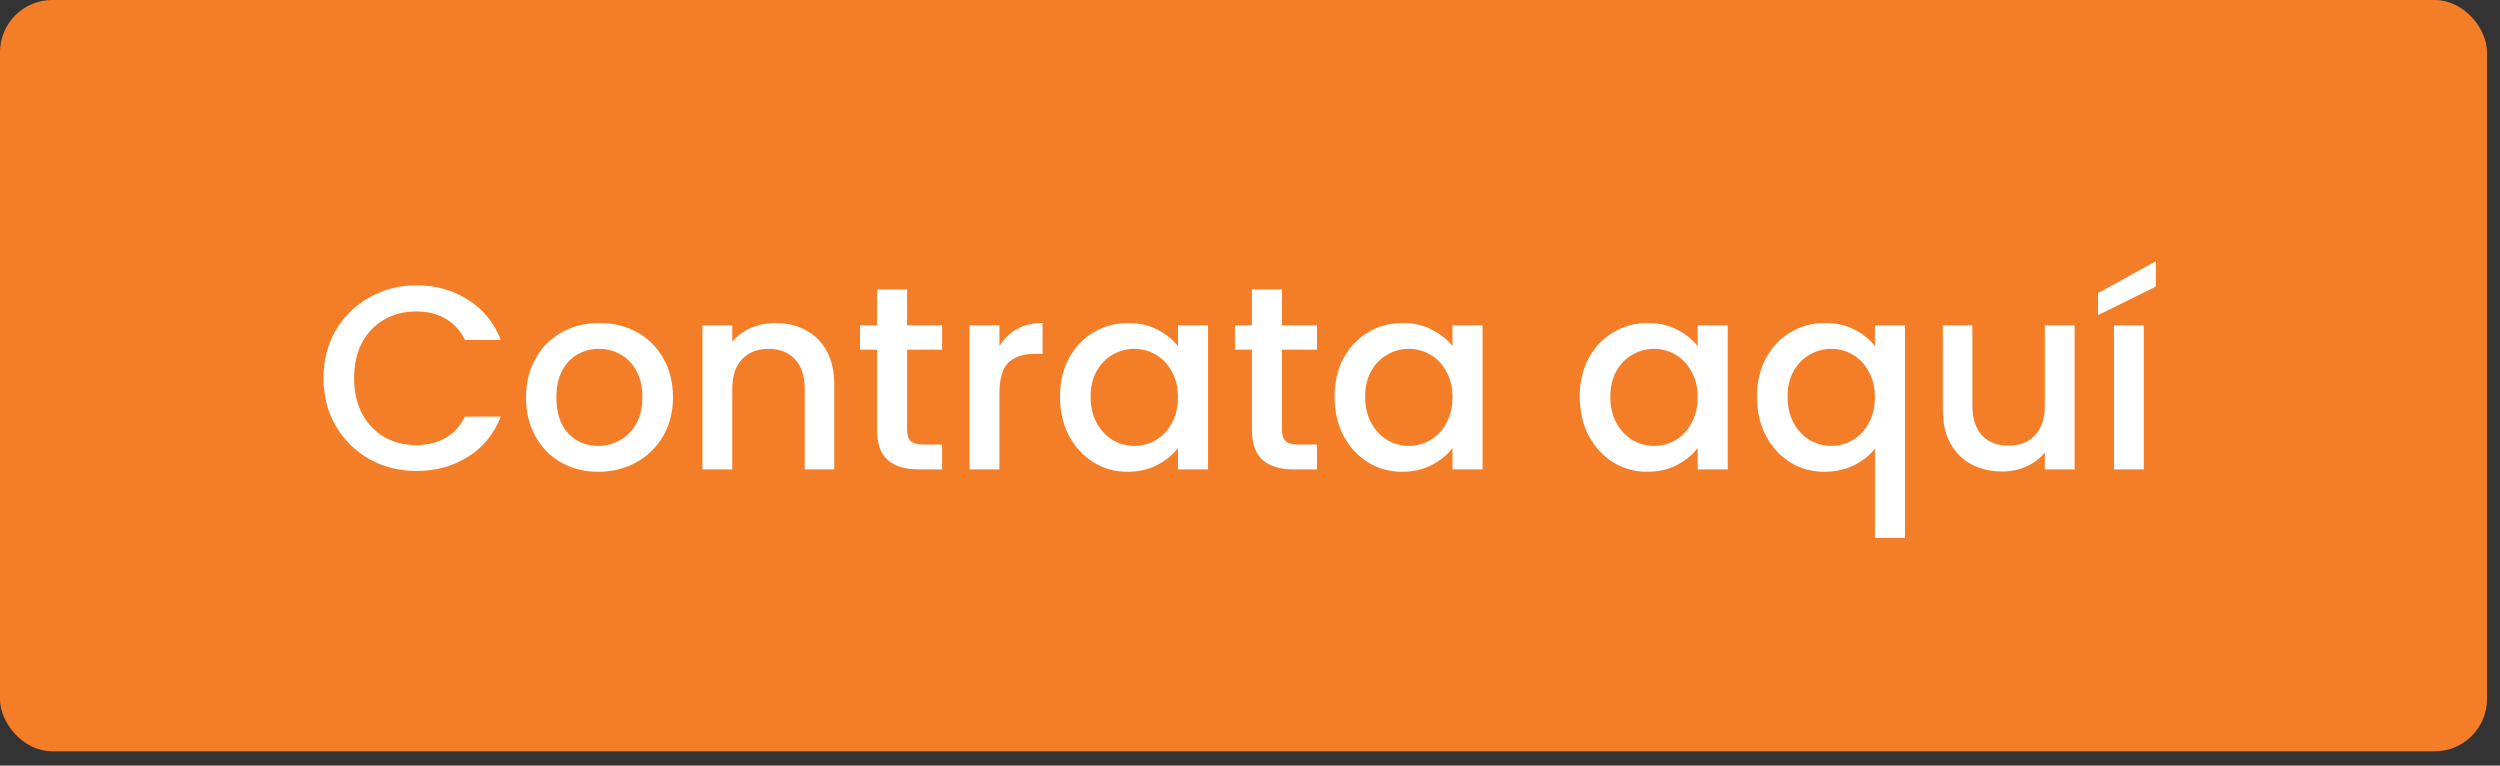 <svg xmlns="http://www.w3.org/2000/svg" width="160" height="49" viewBox="0 0 160 49" fill="none"><rect x="0" y="0" width="160" height="49" fill="#333333" stroke="none"/><rect x="0.418" y="0.418" width="158.332" height="47.247" rx="2.929" fill="#F47E28"></rect><rect x="0.418" y="0.418" width="158.332" height="47.247" rx="2.929" stroke="#F47E28" stroke-width="0.837"></rect><path d="M20.703 24.201C20.703 23.063 20.966 22.042 21.49 21.138C22.026 20.234 22.745 19.531 23.649 19.029C24.564 18.516 25.563 18.259 26.645 18.259C27.884 18.259 28.983 18.566 29.942 19.18C30.913 19.782 31.616 20.642 32.051 21.757H29.758C29.457 21.144 29.038 20.686 28.503 20.385C27.967 20.084 27.348 19.933 26.645 19.933C25.875 19.933 25.189 20.106 24.586 20.452C23.984 20.798 23.51 21.294 23.164 21.941C22.829 22.588 22.662 23.342 22.662 24.201C22.662 25.06 22.829 25.813 23.164 26.46C23.51 27.108 23.984 27.61 24.586 27.967C25.189 28.312 25.875 28.485 26.645 28.485C27.348 28.485 27.967 28.335 28.503 28.034C29.038 27.732 29.457 27.275 29.758 26.661H32.051C31.616 27.777 30.913 28.636 29.942 29.239C28.983 29.841 27.884 30.142 26.645 30.142C25.552 30.142 24.553 29.891 23.649 29.389C22.745 28.876 22.026 28.168 21.49 27.264C20.966 26.36 20.703 25.339 20.703 24.201ZM38.285 30.193C37.414 30.193 36.628 29.997 35.925 29.607C35.222 29.205 34.669 28.647 34.268 27.933C33.866 27.208 33.665 26.371 33.665 25.423C33.665 24.485 33.872 23.654 34.284 22.929C34.697 22.204 35.261 21.646 35.975 21.255C36.689 20.865 37.487 20.669 38.368 20.669C39.25 20.669 40.047 20.865 40.762 21.255C41.476 21.646 42.039 22.204 42.452 22.929C42.865 23.654 43.071 24.485 43.071 25.423C43.071 26.36 42.859 27.191 42.435 27.916C42.011 28.642 41.431 29.205 40.695 29.607C39.969 29.997 39.166 30.193 38.285 30.193ZM38.285 28.536C38.775 28.536 39.233 28.419 39.657 28.184C40.092 27.95 40.444 27.598 40.711 27.13C40.979 26.661 41.113 26.092 41.113 25.423C41.113 24.753 40.985 24.19 40.728 23.732C40.471 23.264 40.131 22.912 39.707 22.678C39.283 22.444 38.826 22.326 38.335 22.326C37.844 22.326 37.386 22.444 36.962 22.678C36.549 22.912 36.22 23.264 35.975 23.732C35.729 24.19 35.607 24.753 35.607 25.423C35.607 26.416 35.858 27.186 36.36 27.732C36.873 28.268 37.515 28.536 38.285 28.536ZM49.61 20.669C50.336 20.669 50.983 20.82 51.552 21.121C52.132 21.422 52.584 21.869 52.907 22.46C53.231 23.052 53.393 23.766 53.393 24.602V30.042H51.502V24.887C51.502 24.061 51.295 23.431 50.882 22.996C50.469 22.549 49.906 22.326 49.192 22.326C48.478 22.326 47.909 22.549 47.485 22.996C47.072 23.431 46.865 24.061 46.865 24.887V30.042H44.957V20.82H46.865V21.874C47.178 21.495 47.574 21.199 48.054 20.987C48.545 20.775 49.063 20.669 49.61 20.669ZM58.053 22.377V27.481C58.053 27.827 58.131 28.078 58.287 28.234C58.454 28.38 58.733 28.452 59.124 28.452H60.295V30.042H58.789C57.93 30.042 57.272 29.841 56.814 29.439C56.356 29.038 56.128 28.385 56.128 27.481V22.377H55.04V20.82H56.128V18.527H58.053V20.82H60.295V22.377H58.053ZM63.962 22.159C64.241 21.69 64.609 21.328 65.067 21.071C65.535 20.803 66.087 20.669 66.723 20.669V22.644H66.238C65.49 22.644 64.921 22.834 64.531 23.213C64.151 23.593 63.962 24.251 63.962 25.188V30.042H62.054V20.82H63.962V22.159ZM67.841 25.389C67.841 24.463 68.031 23.643 68.41 22.929C68.801 22.215 69.325 21.662 69.984 21.272C70.653 20.87 71.389 20.669 72.193 20.669C72.918 20.669 73.549 20.814 74.084 21.105C74.631 21.384 75.066 21.735 75.39 22.159V20.82H77.314V30.042H75.39V28.67C75.066 29.105 74.625 29.467 74.067 29.758C73.51 30.048 72.874 30.193 72.159 30.193C71.367 30.193 70.642 29.992 69.984 29.59C69.325 29.177 68.801 28.608 68.41 27.883C68.031 27.146 67.841 26.315 67.841 25.389ZM75.39 25.423C75.39 24.787 75.256 24.234 74.988 23.766C74.731 23.297 74.391 22.94 73.967 22.695C73.543 22.449 73.085 22.326 72.594 22.326C72.104 22.326 71.646 22.449 71.222 22.695C70.798 22.929 70.452 23.28 70.184 23.749C69.928 24.206 69.799 24.753 69.799 25.389C69.799 26.025 69.928 26.583 70.184 27.063C70.452 27.543 70.798 27.911 71.222 28.168C71.657 28.413 72.115 28.536 72.594 28.536C73.085 28.536 73.543 28.413 73.967 28.168C74.391 27.922 74.731 27.565 74.988 27.096C75.256 26.616 75.39 26.059 75.39 25.423ZM82.046 22.377V27.481C82.046 27.827 82.124 28.078 82.281 28.234C82.448 28.38 82.727 28.452 83.118 28.452H84.289V30.042H82.783C81.924 30.042 81.265 29.841 80.808 29.439C80.35 29.038 80.122 28.385 80.122 27.481V22.377H79.034V20.82H80.122V18.527H82.046V20.82H84.289V22.377H82.046ZM85.412 25.389C85.412 24.463 85.601 23.643 85.981 22.929C86.371 22.215 86.896 21.662 87.554 21.272C88.223 20.87 88.96 20.669 89.763 20.669C90.489 20.669 91.119 20.814 91.654 21.105C92.201 21.384 92.636 21.735 92.96 22.159V20.82H94.885V30.042H92.96V28.67C92.636 29.105 92.196 29.467 91.638 29.758C91.08 30.048 90.444 30.193 89.73 30.193C88.938 30.193 88.212 29.992 87.554 29.59C86.896 29.177 86.371 28.608 85.981 27.883C85.601 27.146 85.412 26.315 85.412 25.389ZM92.96 25.423C92.96 24.787 92.826 24.234 92.558 23.766C92.302 23.297 91.961 22.94 91.537 22.695C91.113 22.449 90.656 22.326 90.165 22.326C89.674 22.326 89.216 22.449 88.793 22.695C88.368 22.929 88.023 23.28 87.755 23.749C87.498 24.206 87.37 24.753 87.37 25.389C87.37 26.025 87.498 26.583 87.755 27.063C88.023 27.543 88.368 27.911 88.793 28.168C89.228 28.413 89.685 28.536 90.165 28.536C90.656 28.536 91.113 28.413 91.537 28.168C91.961 27.922 92.302 27.565 92.558 27.096C92.826 26.616 92.96 26.059 92.96 25.423ZM101.102 25.389C101.102 24.463 101.292 23.643 101.672 22.929C102.062 22.215 102.586 21.662 103.245 21.272C103.914 20.87 104.651 20.669 105.454 20.669C106.179 20.669 106.81 20.814 107.345 21.105C107.892 21.384 108.327 21.735 108.651 22.159V20.82H110.576V30.042H108.651V28.67C108.327 29.105 107.886 29.467 107.329 29.758C106.771 30.048 106.135 30.193 105.421 30.193C104.628 30.193 103.903 29.992 103.245 29.59C102.586 29.177 102.062 28.608 101.672 27.883C101.292 27.146 101.102 26.315 101.102 25.389ZM108.651 25.423C108.651 24.787 108.517 24.234 108.249 23.766C107.992 23.297 107.652 22.94 107.228 22.695C106.804 22.449 106.347 22.326 105.856 22.326C105.365 22.326 104.907 22.449 104.483 22.695C104.059 22.929 103.713 23.28 103.446 23.749C103.189 24.206 103.061 24.753 103.061 25.389C103.061 26.025 103.189 26.583 103.446 27.063C103.713 27.543 104.059 27.911 104.483 28.168C104.918 28.413 105.376 28.536 105.856 28.536C106.347 28.536 106.804 28.413 107.228 28.168C107.652 27.922 107.992 27.565 108.249 27.096C108.517 26.616 108.651 26.059 108.651 25.423ZM112.446 25.389C112.446 24.463 112.635 23.643 113.015 22.929C113.405 22.215 113.93 21.662 114.588 21.272C115.257 20.87 115.999 20.669 116.814 20.669C117.528 20.669 118.158 20.814 118.705 21.105C119.263 21.395 119.693 21.746 119.994 22.159V20.82H121.919V34.427H119.994V28.703C119.693 29.116 119.257 29.467 118.688 29.758C118.119 30.048 117.472 30.193 116.747 30.193C115.955 30.193 115.229 29.992 114.571 29.59C113.924 29.177 113.405 28.608 113.015 27.883C112.635 27.146 112.446 26.315 112.446 25.389ZM119.994 25.423C119.994 24.787 119.86 24.234 119.592 23.766C119.336 23.297 118.995 22.94 118.571 22.695C118.147 22.449 117.69 22.326 117.199 22.326C116.708 22.326 116.25 22.449 115.826 22.695C115.402 22.929 115.057 23.28 114.789 23.749C114.532 24.206 114.404 24.753 114.404 25.389C114.404 26.025 114.532 26.583 114.789 27.063C115.057 27.543 115.402 27.911 115.826 28.168C116.262 28.413 116.719 28.536 117.199 28.536C117.69 28.536 118.147 28.413 118.571 28.168C118.995 27.922 119.336 27.565 119.592 27.096C119.86 26.616 119.994 26.059 119.994 25.423ZM132.776 20.82V30.042H130.868V28.954C130.567 29.334 130.171 29.635 129.68 29.858C129.2 30.07 128.687 30.176 128.14 30.176C127.415 30.176 126.762 30.025 126.182 29.724C125.613 29.423 125.161 28.976 124.826 28.385C124.503 27.794 124.341 27.08 124.341 26.243V20.82H126.232V25.958C126.232 26.784 126.439 27.42 126.852 27.866C127.264 28.301 127.828 28.519 128.542 28.519C129.256 28.519 129.82 28.301 130.232 27.866C130.656 27.42 130.868 26.784 130.868 25.958V20.82H132.776ZM137.202 20.82V30.042H135.294V20.82H137.202ZM137.972 18.343L134.273 20.167V18.761L137.972 16.72V18.343Z" fill="white"></path></svg>